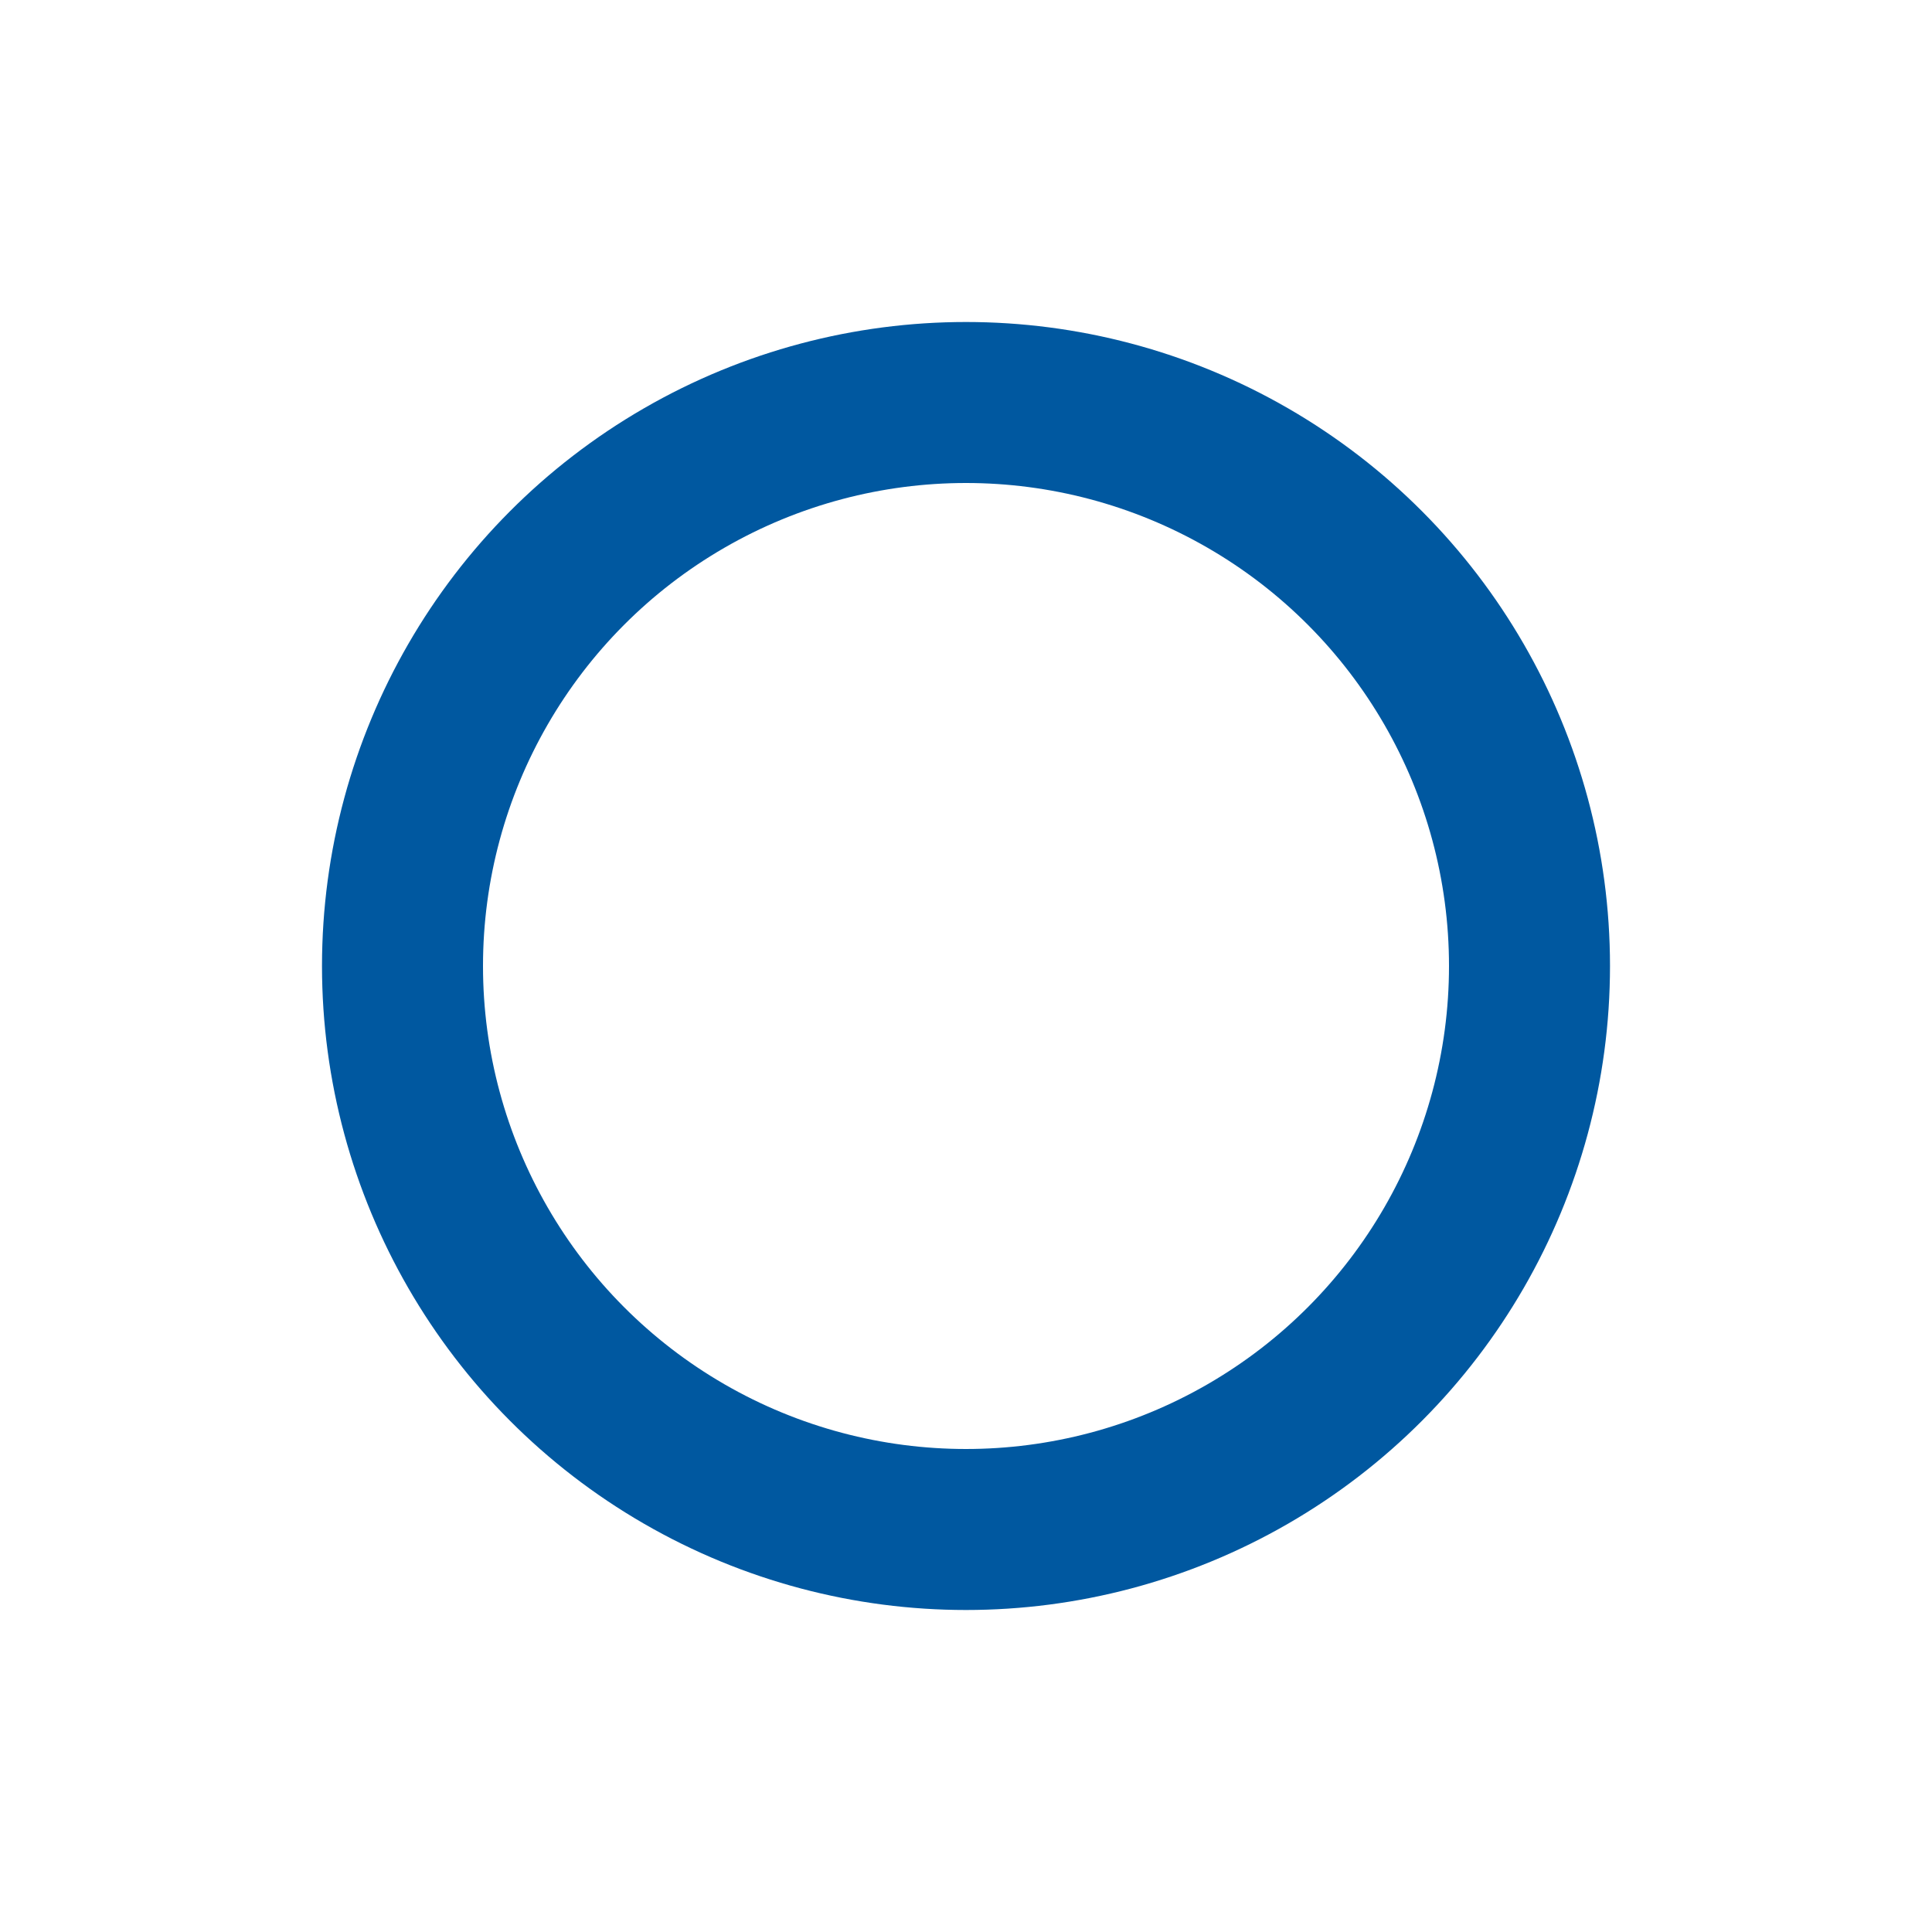 <svg width="18" height="18" xmlns="http://www.w3.org/2000/svg" viewBox="0 0 48 48"><title>850_ch_f</title><rect width="48" height="48" fill="none"/><circle cx="24" cy="24" r="14" fill="none" stroke="#0058a0" stroke-width="4"/></svg>